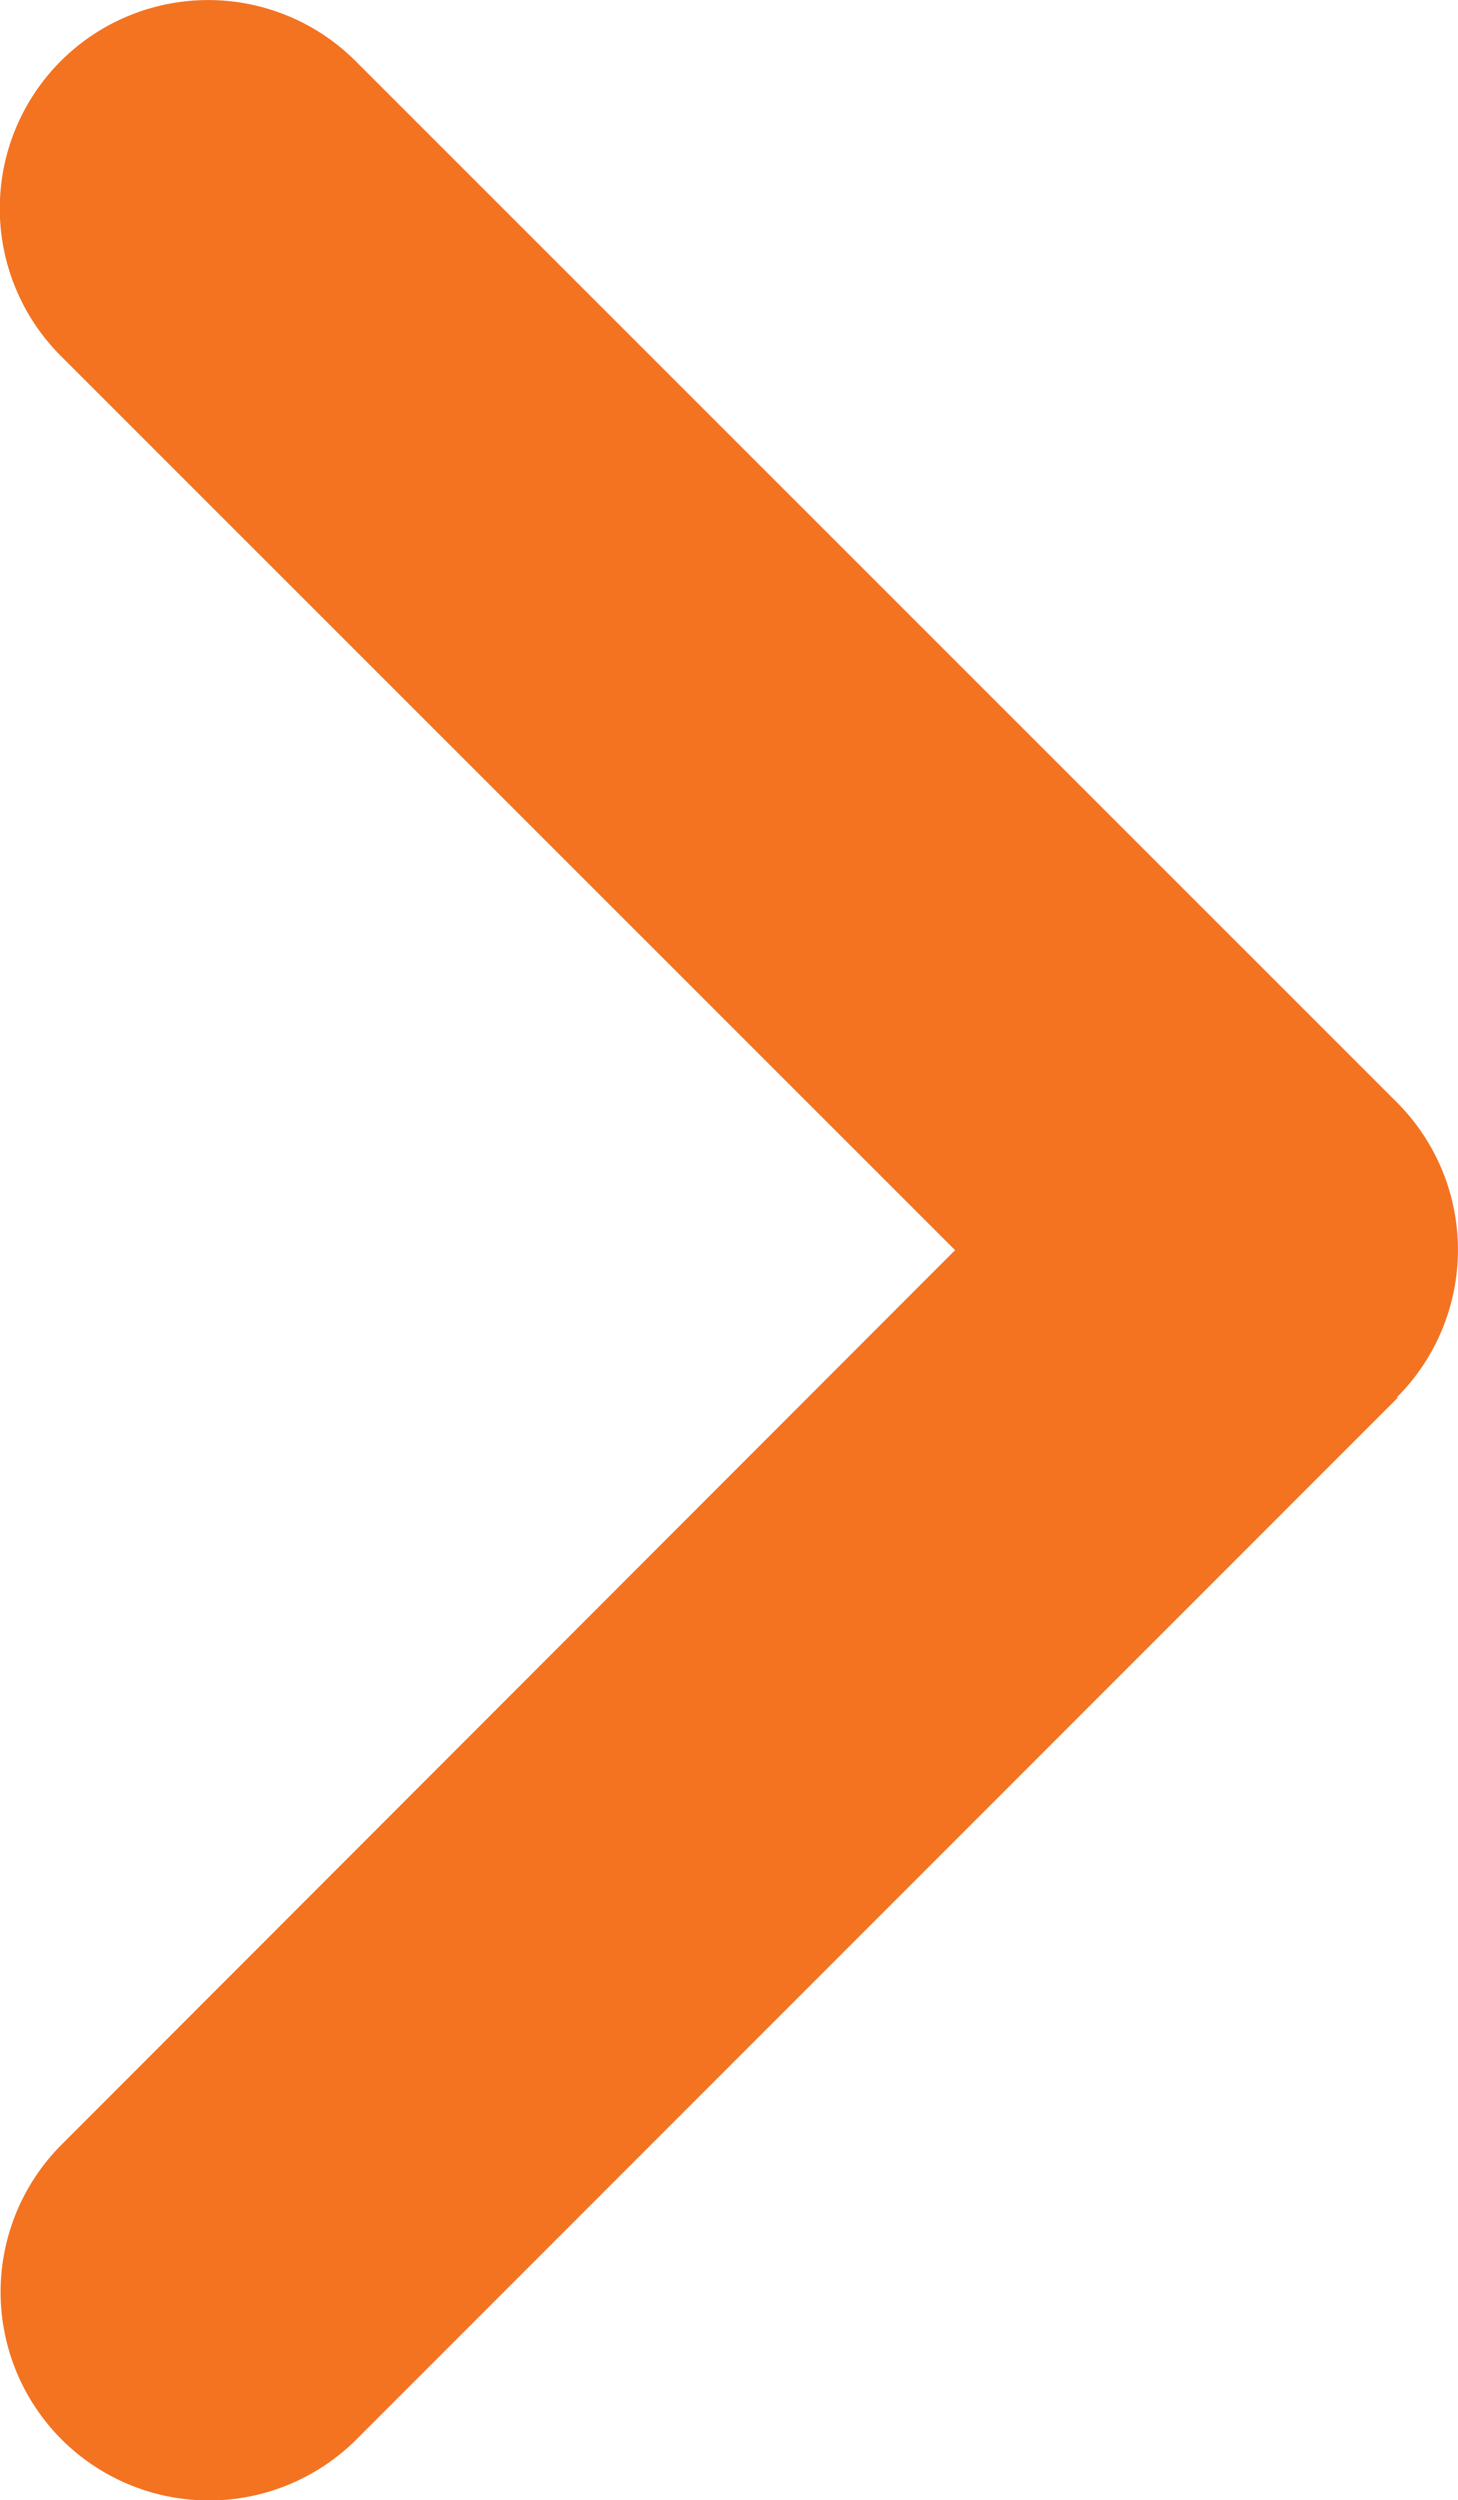 <svg xmlns="http://www.w3.org/2000/svg" width="16" height="27.433" viewBox="0 0 16 27.433">
  <path id="angle-right-orange" d="M13.1,5.328a2.289,2.289,0,0,0,3.235,0L27.761-6.1a2.289,2.289,0,0,0,0-3.235,2.289,2.289,0,0,0-3.235,0L14.714.479,4.9-9.326a2.289,2.289,0,0,0-3.235,0,2.289,2.289,0,0,0,0,3.235L13.093,5.335Z" transform="translate(10.002 28.431) rotate(-90)" fill="#f37321"/>
</svg>
